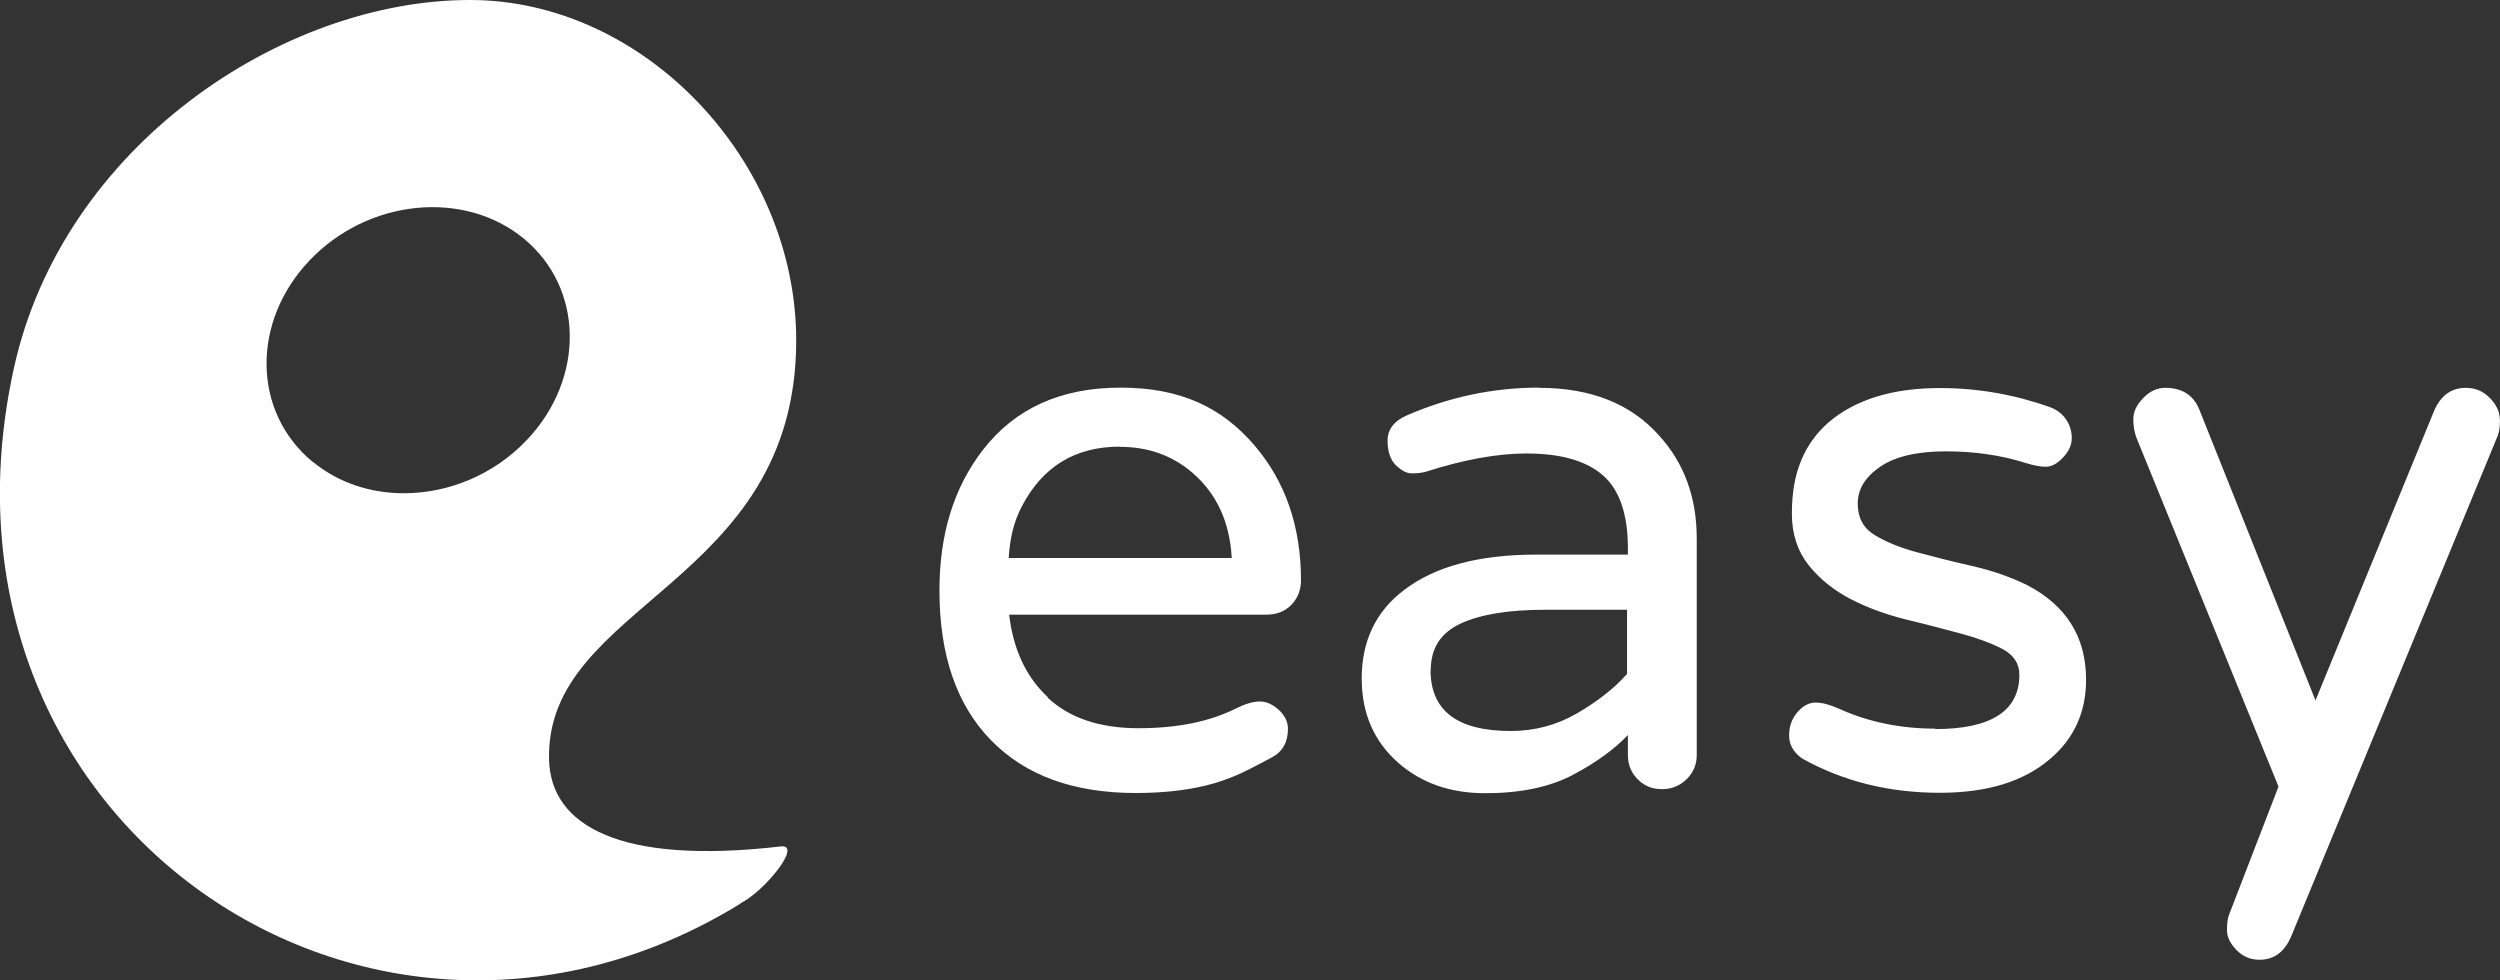<svg xmlns="http://www.w3.org/2000/svg" id="uuid-b821681c-7e36-48f2-a4b9-5491dadd7878" viewBox="0 0 116.93 45.85"><rect x="0" y="0" width="116.93" height="45.85" fill="#333333" stroke="none"/><defs><style>.uuid-d723ecb2-51b1-4d22-a0d0-2895be7d860e{fill:#fff;fill-rule:evenodd;}</style></defs><g id="uuid-a3ae9ee2-def4-44e9-910a-198f5092e0b1"><path class="uuid-d723ecb2-51b1-4d22-a0d0-2895be7d860e" d="M34.63,42.25c1.12-.55,2.94-2.79,1.88-2.66-7.5.87-10.75-.96-10.83-4.06-.18-7.35,11.56-8.15,11.56-19.61,0-8.39-7.09-15.92-15.26-15.92C13.19,0,2.93,6.85.65,17.22c-4.68,21.24,16.68,35.7,33.99,25.04h-.01ZM14.62,21.6c-2.81-2.32-2.88-6.53-.15-9.41,2.73-2.88,7.22-3.34,10.03-1.03,2.81,2.32,2.87,6.53.15,9.41-1.56,1.65-3.69,2.5-5.76,2.5-1.55,0-3.06-.48-4.27-1.48h0Z"></path><path class="uuid-d723ecb2-51b1-4d22-a0d0-2895be7d860e" d="M49,32.63c1.02.95,2.43,1.43,4.25,1.43s3.34-.31,4.57-.93c.43-.21.79-.32,1.1-.32s.6.13.89.39c.28.26.43.56.43.89,0,.62-.25,1.07-.76,1.34s-.96.51-1.36.7c-.4.19-.84.36-1.31.5-1.06.31-2.29.46-3.69.46-2.91,0-5.16-.82-6.77-2.47s-2.41-3.98-2.41-7.01c0-2.62.67-4.8,2.02-6.55,1.51-1.96,3.66-2.93,6.45-2.93s4.74.91,6.28,2.72c1.44,1.69,2.16,3.79,2.16,6.29,0,.45-.15.83-.44,1.14-.3.31-.69.47-1.19.47h-12.02c.19,1.62.79,2.91,1.81,3.86v.02ZM52.38,20.89c-2.1,0-3.63.94-4.6,2.82-.35.67-.55,1.46-.6,2.39h10.43c-.09-1.69-.71-3.02-1.84-3.99-.94-.81-2.07-1.21-3.39-1.21h0ZM71.99,18.14c2.41,0,4.28.74,5.6,2.22,1.18,1.29,1.77,2.9,1.77,4.83v10.12c0,.45-.16.83-.48,1.14-.32.31-.7.46-1.15.46s-.83-.15-1.13-.46c-.31-.31-.46-.69-.46-1.14v-.93c-.64.67-1.49,1.29-2.57,1.86s-2.44.86-4.1.86-2.99-.48-4.08-1.43c-1.13-1-1.7-2.31-1.7-3.93,0-1.76.66-3.15,1.99-4.15,1.44-1.1,3.5-1.65,6.17-1.65h4.29v-.29c0-1.6-.39-2.74-1.17-3.42s-1.97-1.02-3.58-1.02c-1.37,0-2.94.29-4.72.86-.19.05-.4.07-.64.07s-.48-.13-.74-.38c-.26-.25-.39-.64-.39-1.16s.31-.92.92-1.18c1.99-.86,4.04-1.29,6.17-1.29h0ZM66.91,31.34c0,1.9,1.25,2.85,3.75,2.85,1.11,0,2.14-.27,3.09-.82s1.74-1.16,2.35-1.85v-3h-3.85c-1.67,0-2.98.21-3.92.64-.94.43-1.41,1.15-1.41,2.18h0ZM90.51,34.1c2.62,0,3.94-.85,3.94-2.54,0-.52-.26-.92-.78-1.2-.52-.27-1.18-.52-1.97-.73s-1.65-.44-2.57-.66c-.92-.23-1.78-.54-2.57-.95s-1.45-.94-1.97-1.59c-.52-.66-.78-1.46-.78-2.41s.14-1.78.43-2.47c.28-.69.71-1.29,1.28-1.79,1.25-1.07,2.99-1.61,5.21-1.61,1.77,0,3.49.3,5.14.89.33.12.58.31.76.57s.27.55.27.88-.14.63-.41.91c-.27.29-.54.43-.8.43s-.58-.06-.96-.18c-1.13-.36-2.38-.54-3.72-.54s-2.37.24-3.07.72-1.05,1.05-1.05,1.72.27,1.16.8,1.48c.53.32,1.19.59,1.97.8s1.64.43,2.57.64,1.79.51,2.57.89c1.84.95,2.77,2.43,2.77,4.43,0,1.53-.57,2.77-1.7,3.72-1.23,1.05-2.94,1.57-5.14,1.57-2.39,0-4.54-.54-6.45-1.61-.4-.29-.6-.64-.6-1.07s.13-.79.39-1.09.54-.45.85-.45.67.1,1.1.29c1.37.62,2.87.93,4.5.93v.02ZM116.93,19.62c0,.34-.04.6-.11.77l-9.65,23.39c-.31.74-.8,1.11-1.49,1.11-.42,0-.78-.15-1.08-.46-.3-.31-.44-.62-.44-.93s.03-.56.11-.75l2.3-5.96-6.65-16.33c-.09-.24-.14-.52-.14-.86s.15-.66.46-.98.65-.48,1.03-.48c.78,0,1.31.33,1.59,1l5.44,13.62,5.55-13.55c.31-.71.8-1.07,1.48-1.07.45,0,.82.16,1.13.48s.46.65.46,1h.01Z"></path></g></svg>